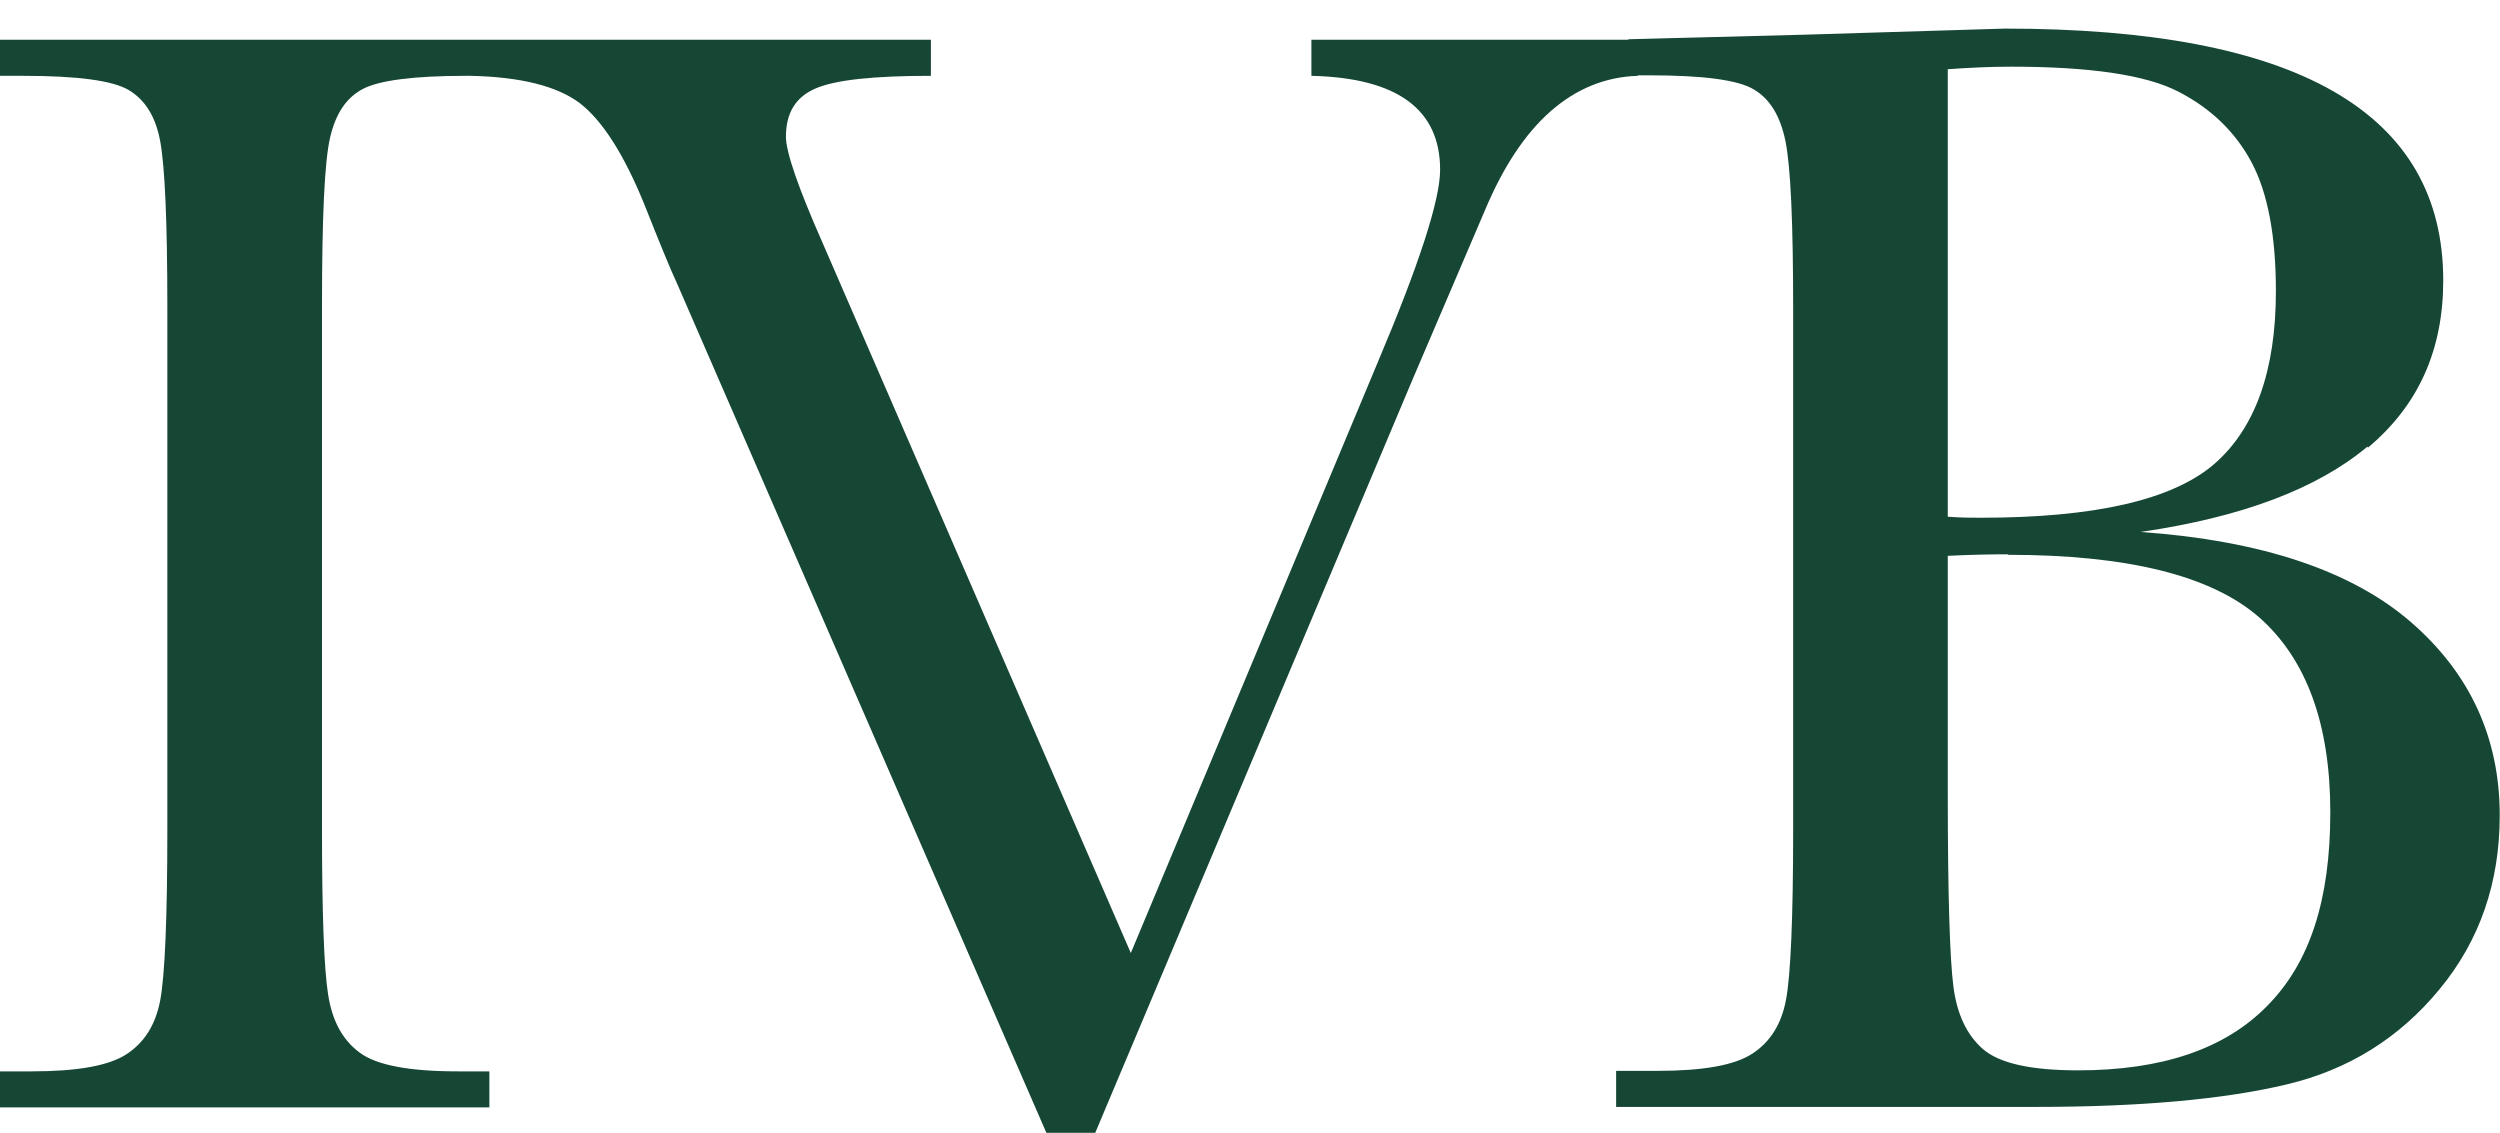 <svg xmlns="http://www.w3.org/2000/svg" fill="none" viewBox="0 0 64 29" height="29" width="64">
<path fill="#154734" d="M0.586 1.941C1.966 1.941 2.878 2.058 3.295 2.305C3.711 2.552 3.985 2.981 4.102 3.619C4.219 4.256 4.284 5.66 4.284 7.831V21.237C4.284 23.526 4.219 24.982 4.102 25.606C3.985 26.23 3.698 26.686 3.243 26.985C2.787 27.284 1.979 27.427 0.807 27.427H0V28.35H12.528V27.427H11.72C10.483 27.427 9.637 27.271 9.207 26.946C8.764 26.621 8.504 26.127 8.4 25.463C8.295 24.8 8.243 23.396 8.243 21.237V7.831C8.243 5.556 8.308 4.126 8.452 3.515C8.595 2.903 8.868 2.5 9.285 2.279C9.702 2.058 10.587 1.941 11.929 1.941H12.515V1.018H0V1.941H0.586ZM36.177 9.678L38.013 5.387C38.482 4.269 39.042 3.424 39.693 2.851C40.344 2.279 41.086 1.967 41.933 1.941V1.018H33.572V1.941C35.773 1.993 36.867 2.799 36.867 4.347C36.867 5.114 36.333 6.765 35.265 9.288L28.949 24.397L21.07 6.245C20.432 4.802 20.12 3.892 20.12 3.502C20.12 2.89 20.367 2.487 20.875 2.266C21.383 2.045 22.36 1.941 23.831 1.941V1.018H12.033V1.941C13.322 1.967 14.26 2.201 14.846 2.643C15.419 3.085 15.979 3.957 16.5 5.244C16.877 6.193 17.151 6.869 17.333 7.259L26.787 29H28.038L36.177 9.678ZM60.62 11.459C61.909 10.38 62.547 8.963 62.547 7.181C62.547 2.877 58.81 0.732 51.322 0.732L46.191 0.888L41.685 1.005V1.928H42.206C43.6 1.928 44.498 2.045 44.902 2.292C45.319 2.539 45.579 2.981 45.709 3.619C45.84 4.269 45.905 5.699 45.905 7.91V21.224C45.905 23.513 45.84 24.969 45.722 25.593C45.605 26.218 45.319 26.673 44.863 26.972C44.407 27.271 43.6 27.414 42.428 27.414H41.373V28.337H52.116C54.799 28.337 56.935 28.142 58.523 27.765C60.125 27.388 61.428 26.569 62.456 25.32C63.485 24.072 63.993 22.59 63.993 20.873C63.993 18.897 63.238 17.245 61.727 15.932C60.216 14.619 57.911 13.839 54.799 13.618C57.391 13.241 59.318 12.512 60.607 11.433L60.62 11.459ZM49.863 1.772C50.41 1.733 50.957 1.707 51.478 1.707C53.497 1.707 54.929 1.915 55.763 2.344C56.596 2.773 57.221 3.372 57.638 4.152C58.055 4.932 58.263 6.037 58.263 7.454C58.263 9.496 57.729 10.978 56.674 11.888C55.606 12.799 53.627 13.254 50.71 13.254C50.475 13.254 50.202 13.254 49.863 13.228V1.772ZM51.4 14.203C54.473 14.203 56.609 14.736 57.833 15.802C59.044 16.869 59.656 18.533 59.656 20.795C59.656 23.058 59.123 24.657 58.042 25.749C56.961 26.855 55.346 27.401 53.197 27.401C51.986 27.401 51.179 27.219 50.762 26.855C50.345 26.491 50.098 25.957 50.007 25.255C49.916 24.553 49.863 22.915 49.863 20.314V14.229C50.397 14.203 50.918 14.19 51.4 14.19V14.203Z"></path>
</svg>
